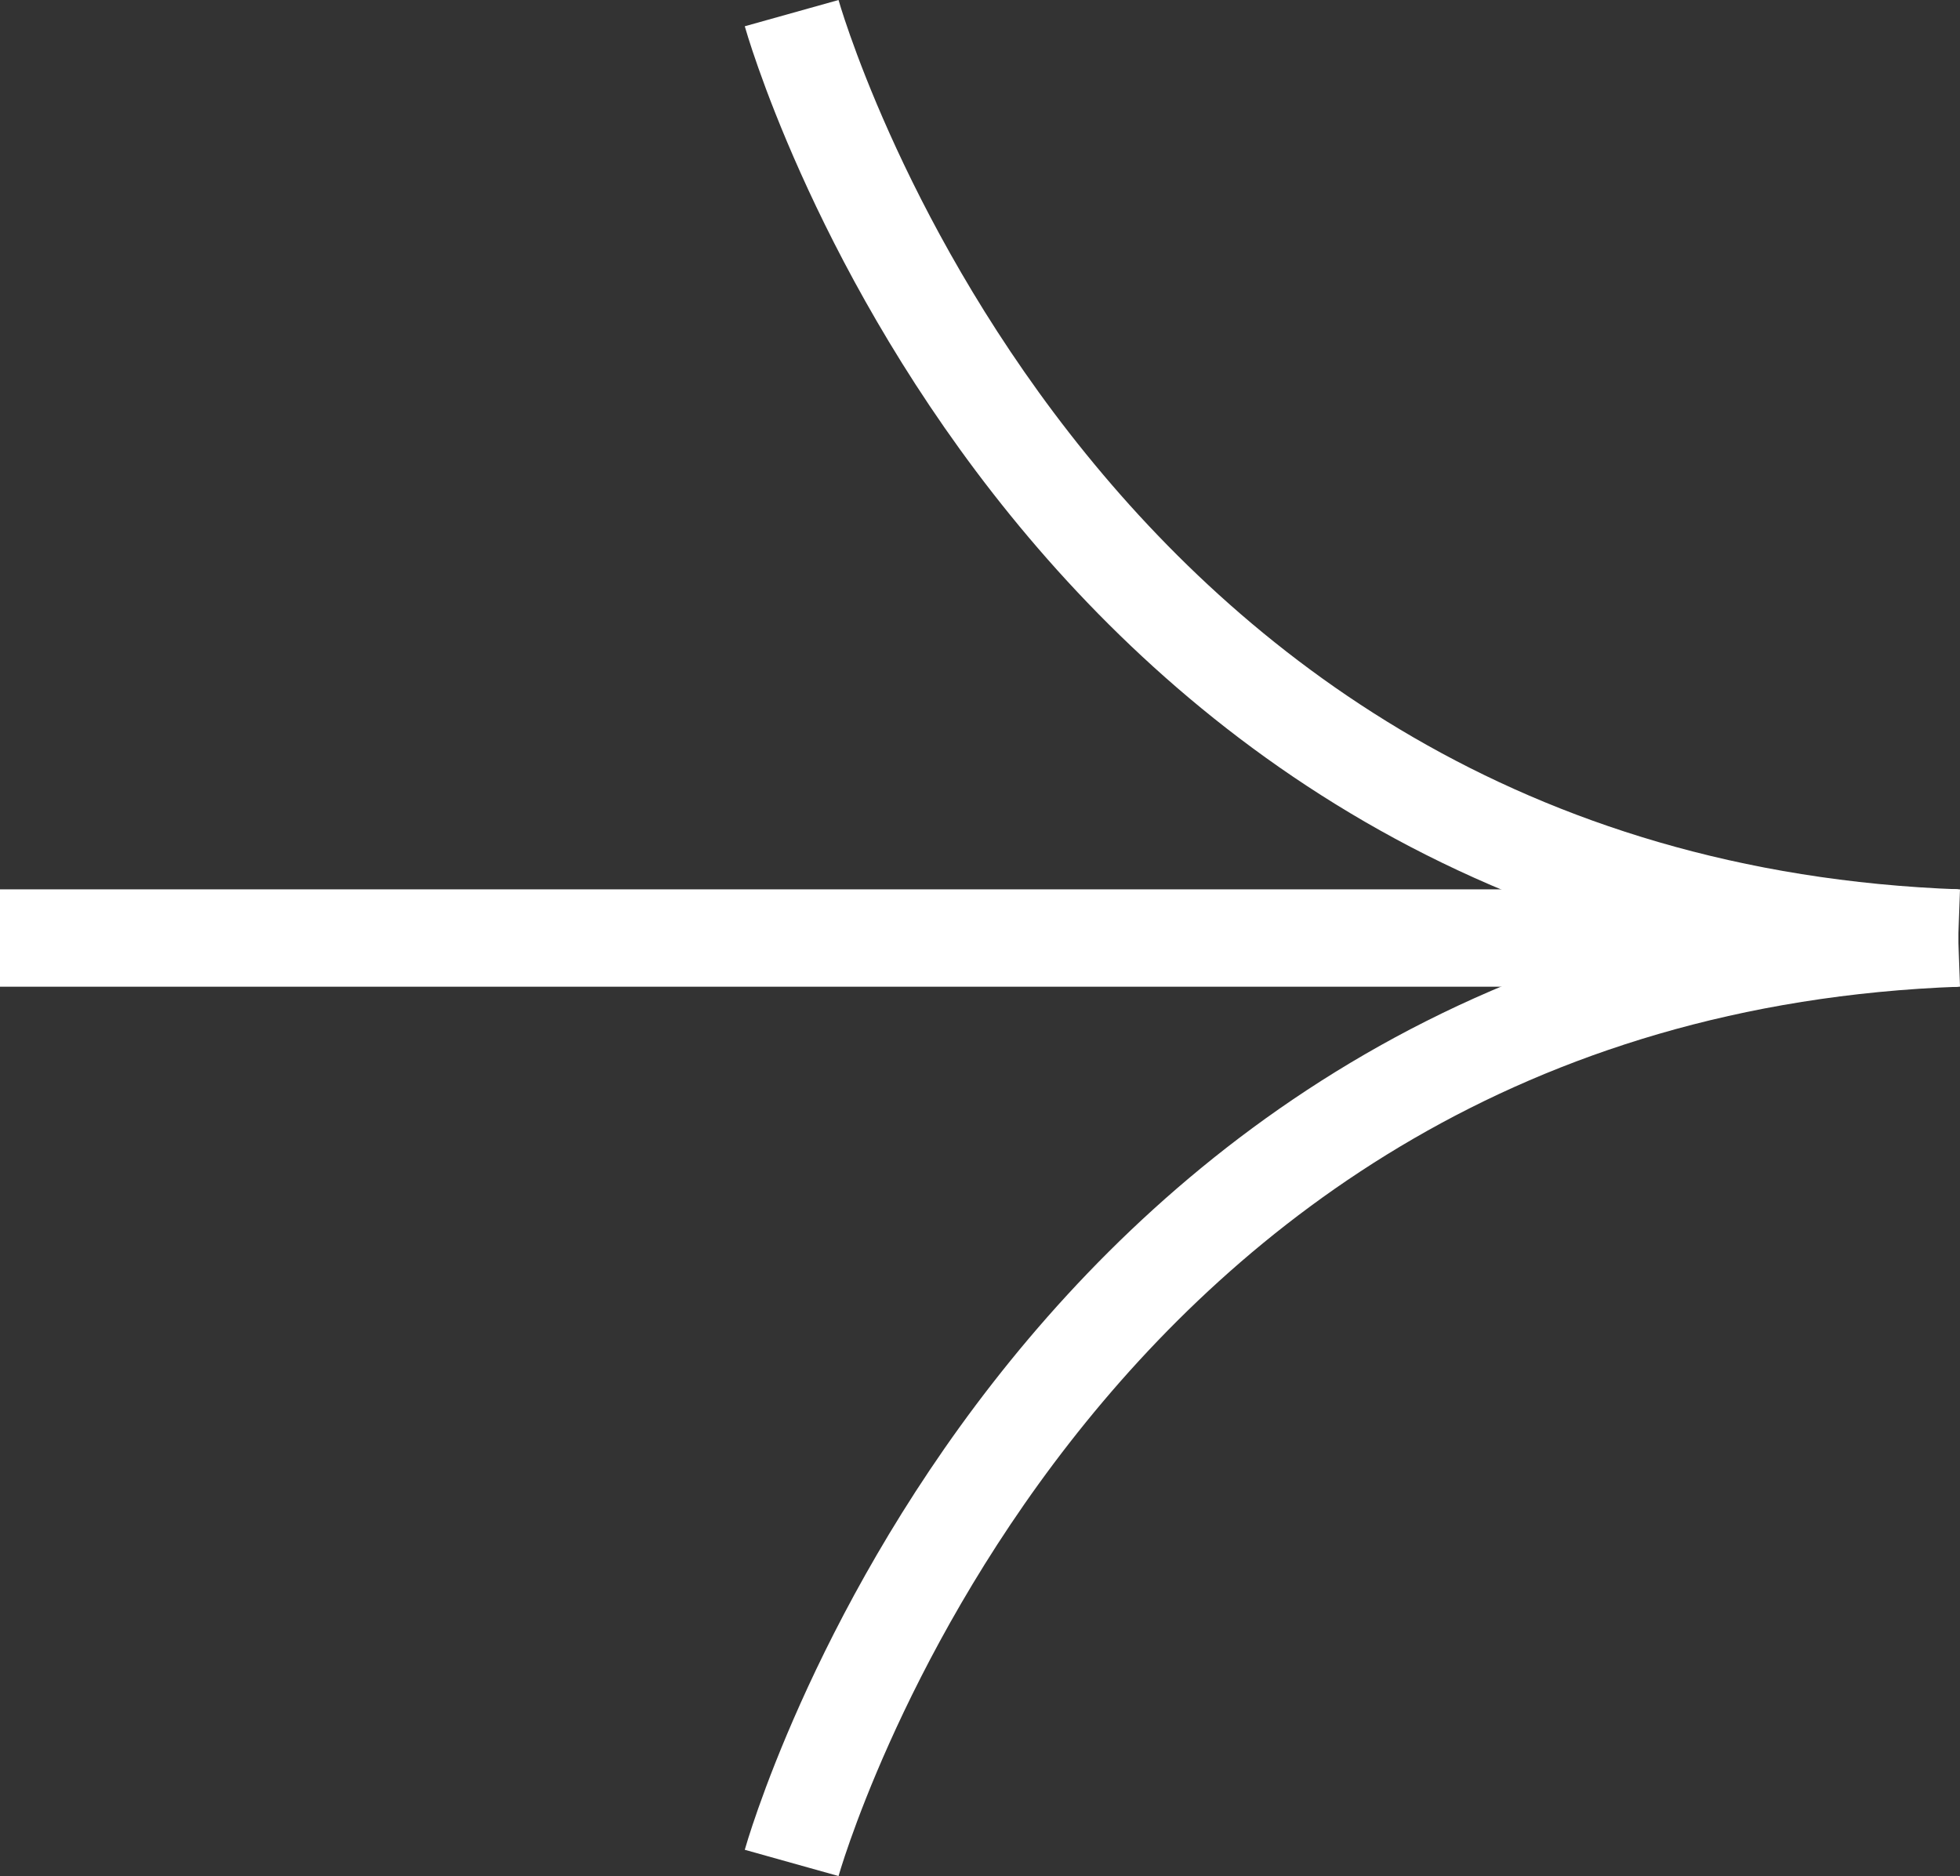 <svg xmlns="http://www.w3.org/2000/svg" width="20.131" height="19.27" viewBox="0 0 20.131 19.27">
  <rect x="0" y="0" width="20.131" height="19.27" fill="#333333" stroke="none"/>
  <g id="Group_2146" data-name="Group 2146" transform="translate(0 0.135)">
    <path id="Path_1026" data-name="Path 1026" d="M-17348.5-3.5h20.113" transform="translate(17348.5 13)" fill="none" stroke="#fff" stroke-width="1"/>
    <g id="Group_1105" data-name="Group 1105" transform="translate(8.131)">
      <path id="Path_1027" data-name="Path 1027" d="M-17339.5-18s2.566,9.161,11.982,9.5" transform="translate(17339.5 18)" fill="none" stroke="#fff" stroke-width="1"/>
      <path id="Path_1028" data-name="Path 1028" d="M-17339.5-8.5s2.566-9.161,11.982-9.5" transform="translate(17339.5 27.5)" fill="none" stroke="#fff" stroke-width="1"/>
    </g>
  </g>
</svg>
